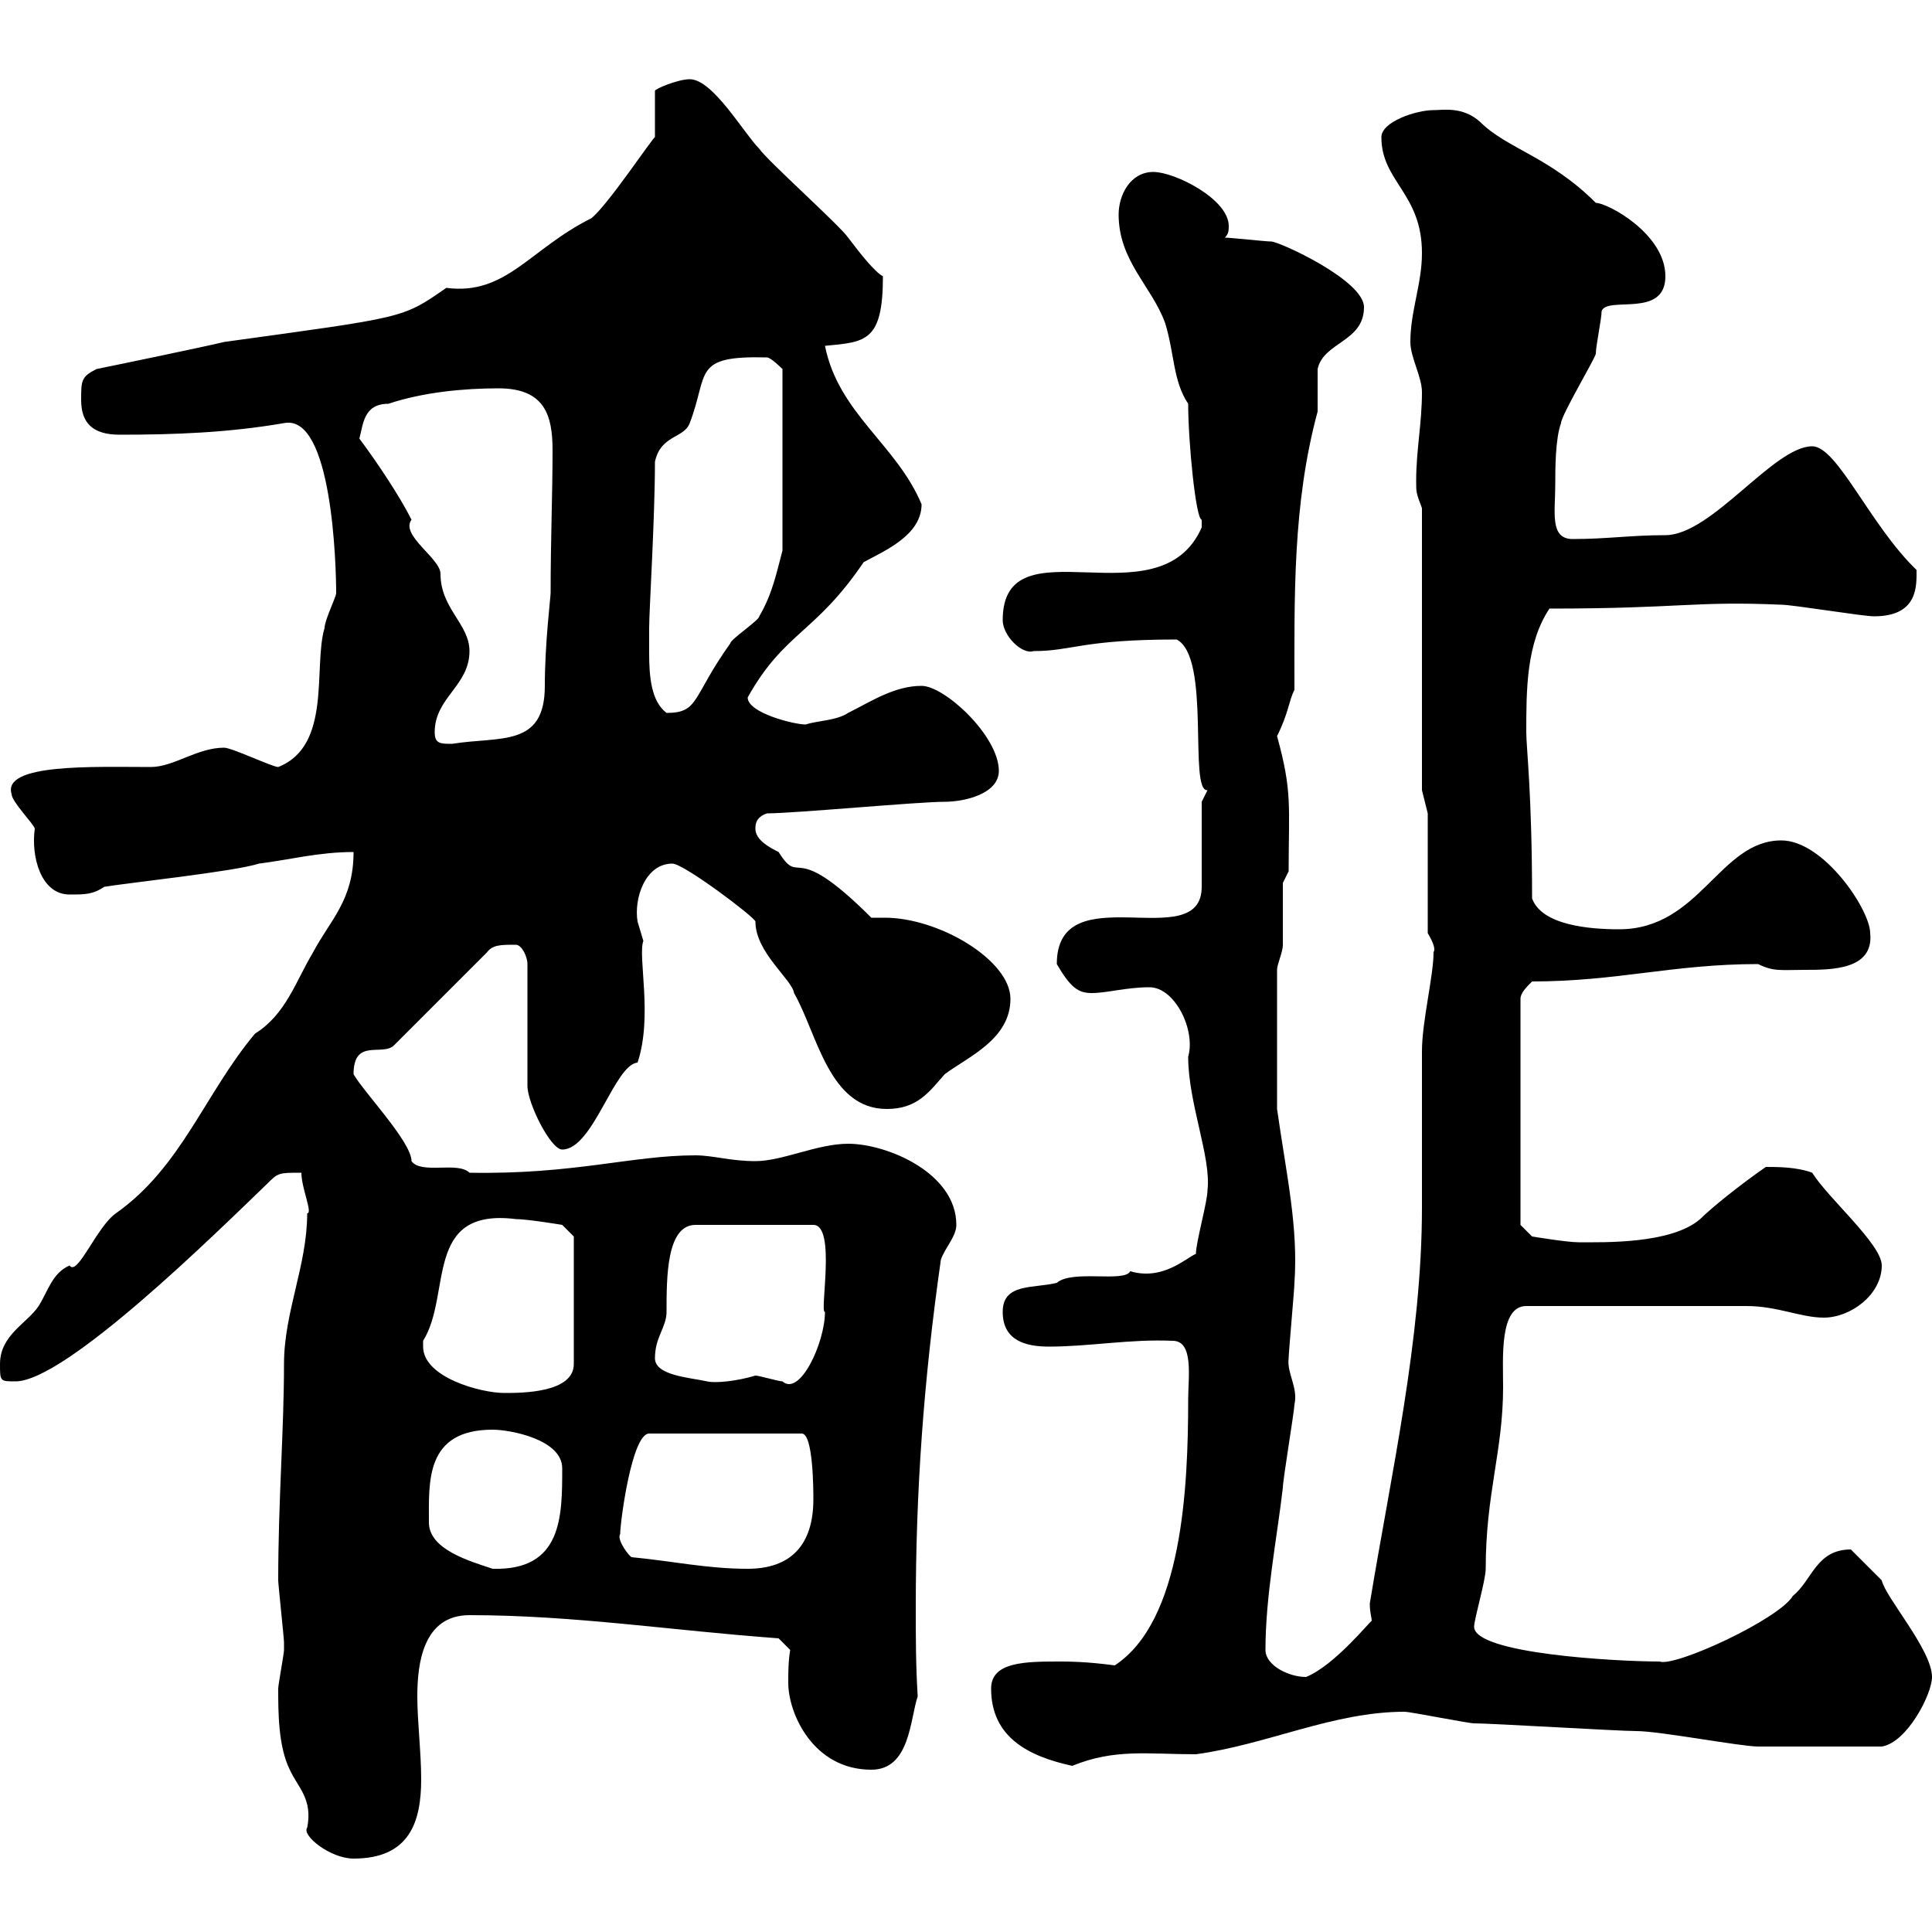 <svg xmlns="http://www.w3.org/2000/svg" xmlns:xlink="http://www.w3.org/1999/xlink" width="300" height="300"><path d="M43.20 262.20C43.20 265.80 43.20 271.20 45 274.80C46.20 277.50 48.60 279.30 47.70 283.80C46.80 285 51.30 288.60 54.90 288.60C63.60 288.60 65.40 282.90 65.40 276.30C65.40 272.10 64.80 267.30 64.80 263.40C64.80 258.30 65.70 250.80 72.90 250.80C89.10 250.80 104.40 253.20 120.90 254.40L122.70 256.20C122.40 258 122.40 259.80 122.40 261.30C122.40 266.10 126.30 274.80 135.30 274.80C141.30 274.80 141.30 267 142.50 263.40C142.20 258.60 142.20 254.10 142.20 249.60C142.20 231.60 143.40 214.50 146.10 195.60C146.70 193.80 148.50 192 148.50 190.20C148.50 182.10 137.70 177.60 131.70 177.60C126.90 177.60 121.50 180.30 117.30 180.30C113.40 180.30 110.70 179.40 108 179.40C98.10 179.40 89.10 182.40 72.90 182.10C71.10 180.30 65.40 182.40 63.90 180.30C63.90 177.30 56.40 169.50 54.90 166.80C54.90 161.10 59.40 164.10 61.20 162.30L75.60 147.90C76.50 146.70 77.70 146.70 80.10 146.70C81 146.70 81.90 148.50 81.90 149.70L81.90 168.60C81.90 171.30 85.50 178.50 87.30 178.50C92.10 178.50 95.40 165.30 99 165C101.40 157.80 99 148.50 99.90 146.10C99.90 146.10 99 143.10 99 143.10C98.40 139.50 100.20 134.10 104.40 134.10C106.20 134.10 117.30 142.50 117.30 143.10C117.30 147.90 123 152.10 123.30 154.20C126.90 160.50 128.70 172.20 137.70 172.20C142.50 172.20 144.30 169.50 146.70 166.80C150.30 164.10 156.90 161.40 156.90 155.10C156.90 149.10 145.80 142.50 137.40 142.50C136.80 142.50 135.90 142.50 135.30 142.50C122.70 129.90 124.50 138 120.90 132.30C119.70 131.70 117.30 130.50 117.30 128.70C117.30 128.10 117.30 126.90 119.10 126.30C123.30 126.30 142.50 124.50 146.70 124.50C149.70 124.50 155.10 123.30 155.10 119.70C155.10 114.30 146.70 106.50 143.10 106.50C138.90 106.50 135.30 108.90 131.70 110.70C129.90 111.90 126.90 111.90 125.10 112.50C123.30 112.50 116.10 110.70 116.10 108.30C121.80 98.10 126.60 98.40 134.10 87.30C137.40 85.50 143.10 83.10 143.10 78.30C139.20 69 130.20 64.20 128.10 53.70C134.40 53.10 137.10 53.10 137.10 42.90C135.90 42.30 133.50 39.30 131.70 36.90C130.50 35.10 119.10 24.90 117.90 23.10C115.50 20.70 110.70 12.30 107.10 12.30C105.30 12.30 101.70 13.80 101.70 14.10L101.70 21.30C101.40 21.30 94.20 32.10 91.80 33.90C82.20 38.70 78.60 45.90 69.30 44.70C62.40 49.50 63 49.20 34.80 53.10C32.40 53.70 18 56.70 15 57.30C12.60 58.50 12.60 59.10 12.60 62.10C12.60 65.70 14.40 67.50 18.60 67.50C27 67.50 35.40 67.20 44.10 65.70C51.60 64.20 52.20 87.90 52.20 92.10C52.20 92.70 50.40 96.30 50.40 97.50C48.60 103.50 51.60 115.80 43.20 119.10C42.30 119.10 36 116.10 34.80 116.10C30.60 116.10 27 119.10 23.40 119.10C14.70 119.10 0.30 118.50 1.80 123.30C1.80 124.50 5.40 128.10 5.40 128.70C4.80 132.90 6.30 138.90 10.80 138.90C13.20 138.90 14.40 138.90 16.20 137.70C19.80 137.10 36.60 135.30 40.20 134.10C45 133.50 49.50 132.30 54.90 132.30C54.90 139.80 51.30 142.80 48.60 147.90C45.90 152.40 44.40 157.50 39.60 160.50C31.80 169.80 28.20 181.20 18 188.40C15 190.50 12 198.30 10.80 196.50C8.10 197.70 7.50 200.40 6 202.80C4.20 205.50 0 207.30 0 211.80C0 214.50 0 214.50 2.40 214.50C10.20 214.50 33.60 191.40 41.40 183.90C43.20 182.10 43.20 182.10 46.80 182.10C46.80 184.50 48.60 188.40 47.70 188.40C47.70 196.50 44.10 203.70 44.10 211.80C44.10 222 43.20 233.10 43.20 245.40C43.20 246 44.10 254.40 44.10 255C44.10 255 44.10 255 44.10 256.20C44.10 256.80 43.20 261.60 43.20 262.20ZM153.90 262.20C153.90 269.70 159.60 272.70 166.50 274.20C173.10 271.50 178.20 272.40 185.70 272.40C196.80 270.90 207 265.80 218.10 265.80C219 265.80 228 267.60 228.90 267.60C231.60 267.60 251.40 268.80 254.10 268.80C257.70 268.80 270.30 271.20 273 271.20C276 271.20 280.80 271.20 292.20 271.20C296.10 270.60 300 263.10 300 260.40C300 256.20 292.80 248.10 292.20 245.40C291 244.20 288.60 241.80 287.40 240.60C282 240.60 281.40 245.40 278.40 247.80C276.30 251.40 260.10 258.90 257.70 258C251.10 258 228.90 256.80 228.90 252.60C228.90 251.40 230.70 245.40 230.70 243.60C230.70 231.90 233.40 225.30 233.40 215.40C233.40 210.90 232.80 202.80 237 202.80L271.20 202.80C276 202.80 279.60 204.60 283.20 204.60C287.40 204.60 292.20 201 292.20 196.50C292.20 193.20 283.80 186 281.40 182.10C279 181.20 276 181.20 274.20 181.20C270.30 183.90 265.80 187.50 264 189.30C259.50 193.20 249 192.90 245.10 192.90C243.30 192.90 237.90 192 237.90 192L236.10 190.20L236.10 155.10C236.10 154.20 237 153.30 237.90 152.40C251.10 152.40 259.80 149.70 273 149.70C275.40 150.90 276.60 150.60 280.20 150.60C284.40 150.60 291 150.60 290.40 144.90C290.40 141.30 283.20 130.50 276.60 130.50C267 130.50 264 144.30 251.40 144.30C246.90 144.30 239.40 143.70 237.90 139.50C237.90 123.30 237 116.10 237 113.70C237 107.10 237 99.90 240.60 94.50C261 94.50 263.10 93.30 276.60 93.90C278.40 93.90 289.20 95.70 291 95.70C297.90 95.70 297.60 90.90 297.60 88.50C290.40 81.60 285.30 69.30 281.40 69.30C275.40 69.30 265.80 83.10 258.60 83.10C253.20 83.10 249.60 83.70 244.20 83.70C240.60 83.70 241.50 79.50 241.50 75.30C241.50 72.90 241.50 68.10 242.40 65.70C242.40 64.50 247.80 55.50 247.80 54.90C247.80 53.70 248.70 49.50 248.70 48.30C249.60 45.90 258.60 49.50 258.60 42.90C258.60 36.30 249.60 31.50 247.80 31.50C240.60 24.30 234 23.10 229.80 18.90C227.10 16.50 224.10 17.10 222.60 17.10C219.90 17.10 214.50 18.90 214.50 21.30C214.50 28.20 220.80 30 220.80 39.30C220.80 44.10 219 48.30 219 53.10C219 55.50 220.80 58.50 220.80 60.90C220.80 65.70 219.90 69.90 219.90 74.70C219.90 76.50 219.90 76.50 220.80 78.90L220.80 122.70L221.70 126.30L221.70 144.90C223.50 147.90 222.30 147.90 222.60 147.90C222.60 151.50 220.80 158.70 220.80 163.20C220.80 165.90 220.80 184.80 220.80 187.50C220.80 207.90 216 228.90 212.70 249C212.70 250.50 213 251.10 213 251.70C213 251.40 207.30 258.60 202.80 260.40C200.10 260.40 196.50 258.60 196.50 256.20C196.50 247.80 198.30 238.80 199.20 231C199.20 229.80 201 219 201 218.10C201.60 215.40 199.80 213.30 200.10 210.90C200.10 210 201 200.10 201 199.20C201.60 190.50 199.80 182.70 198.30 172.20L198.30 150.60C198.30 149.70 199.20 147.90 199.20 146.70C199.20 144.90 199.20 138.90 199.20 137.10L200.10 135.30C200.10 125.10 200.70 123 198.30 114.30C200.10 110.70 200.10 108.90 201 107.10C201 92.70 200.70 78.30 204.60 63.90C204.60 62.70 204.60 58.50 204.60 57.30C205.50 53.10 211.80 53.10 211.80 47.70C211.80 43.50 198.60 37.50 197.40 37.50C196.50 37.50 191.10 36.90 190.20 36.90C190.80 36.30 190.80 35.70 190.80 35.10C190.80 30.90 182.40 26.70 179.10 26.70C175.50 26.70 173.70 30.30 173.70 33.30C173.70 40.50 178.80 44.40 180.90 50.10C182.40 54.90 182.10 59.10 184.50 62.70C184.50 68.70 185.70 80.70 186.60 80.70C186.60 80.70 186.60 80.70 186.60 81.90C180 96.90 155.70 80.70 155.70 96.30C155.70 98.70 158.70 101.70 160.50 101.10C166.50 101.10 168 99.30 182.70 99.30C188.10 102 184.50 123 187.50 122.70C187.50 122.70 186.60 124.50 186.60 124.50L186.60 137.70C186.60 148.50 164.10 135.60 164.10 149.70C166.20 153.30 167.40 154.20 169.50 154.20C171.90 154.20 174.90 153.30 178.50 153.30C182.40 153.30 185.70 159.90 184.50 164.10C184.50 171.30 188.10 179.70 187.50 184.80C187.50 186.60 185.70 192.90 185.70 194.70C184.20 195.30 180.60 198.90 175.50 197.40C174.60 199.20 166.50 197.10 164.10 199.20C160.50 200.10 155.70 199.20 155.70 203.70C155.70 208.20 159.30 209.10 162.90 209.10C169.20 209.10 175.50 207.90 182.10 208.20C185.40 208.20 184.50 213.90 184.50 217.20C184.50 231 183.60 251.70 173.10 258.60C168.60 258 165.90 258 164.70 258C159.30 258 153.90 258 153.90 262.20ZM66.60 236.40C66.60 230.10 66 222 76.50 222C79.20 222 87.30 223.50 87.30 228C87.30 235.50 87.30 243.90 76.50 243.60C72.90 242.40 66.60 240.60 66.60 236.40ZM98.10 241.80C97.80 241.80 95.70 239.10 96.30 238.20C96.30 236.40 98.10 222.60 100.80 222.60L124.50 222.60C126.30 222.60 126.30 231.60 126.30 232.80C126.30 240 122.70 243.60 116.10 243.60C109.80 243.60 104.40 242.40 98.10 241.80ZM65.70 208.20C70.20 201 65.70 187.50 80.10 189.30C81.90 189.30 87.30 190.20 87.30 190.20L89.10 192L89.10 211.80C89.10 216.30 81 216.30 78.30 216.30C74.70 216.30 65.70 213.90 65.70 209.10C65.70 209.10 65.70 208.50 65.70 208.20ZM101.70 210.90C101.70 207.60 103.50 206.10 103.50 203.70C103.50 198.30 103.50 190.20 108 190.20L126.30 190.20C129.90 190.20 127.20 204 128.10 203.70C128.10 208.50 124.20 216.90 121.50 214.50C120.90 214.50 117.90 213.60 117.30 213.60C114.30 214.50 111 214.80 109.80 214.50C107.10 213.90 101.70 213.60 101.70 210.90ZM67.50 113.70C67.50 108.30 72.90 106.50 72.90 101.10C72.90 96.90 68.40 94.50 68.40 89.10C68.40 86.70 62.10 83.10 63.90 80.70C62.10 77.10 58.50 71.70 55.80 68.10C56.40 66 56.40 62.70 60.30 62.70C65.70 60.90 72 60.30 77.40 60.30C84.60 60.30 85.80 64.50 85.80 69.90C85.80 76.80 85.50 83.70 85.50 92.10C85.50 92.70 84.60 99.90 84.60 106.50C84.60 116.10 77.70 114.30 70.20 115.50C68.40 115.50 67.50 115.50 67.50 113.70ZM100.80 97.50C100.80 94.80 101.70 80.40 101.70 71.70C102.60 67.50 106.20 68.10 107.10 65.70C110.10 57.90 107.40 55.20 119.10 55.50C119.70 55.50 121.50 57.30 121.50 57.30L121.50 85.50C120.60 88.80 120 92.10 117.90 95.70C117.90 96.30 113.40 99.30 113.40 99.90C107.40 108.30 108.60 110.70 103.50 110.70C101.10 108.90 100.80 105 100.80 101.40C100.80 99.90 100.80 98.70 100.80 97.50Z"/></svg>